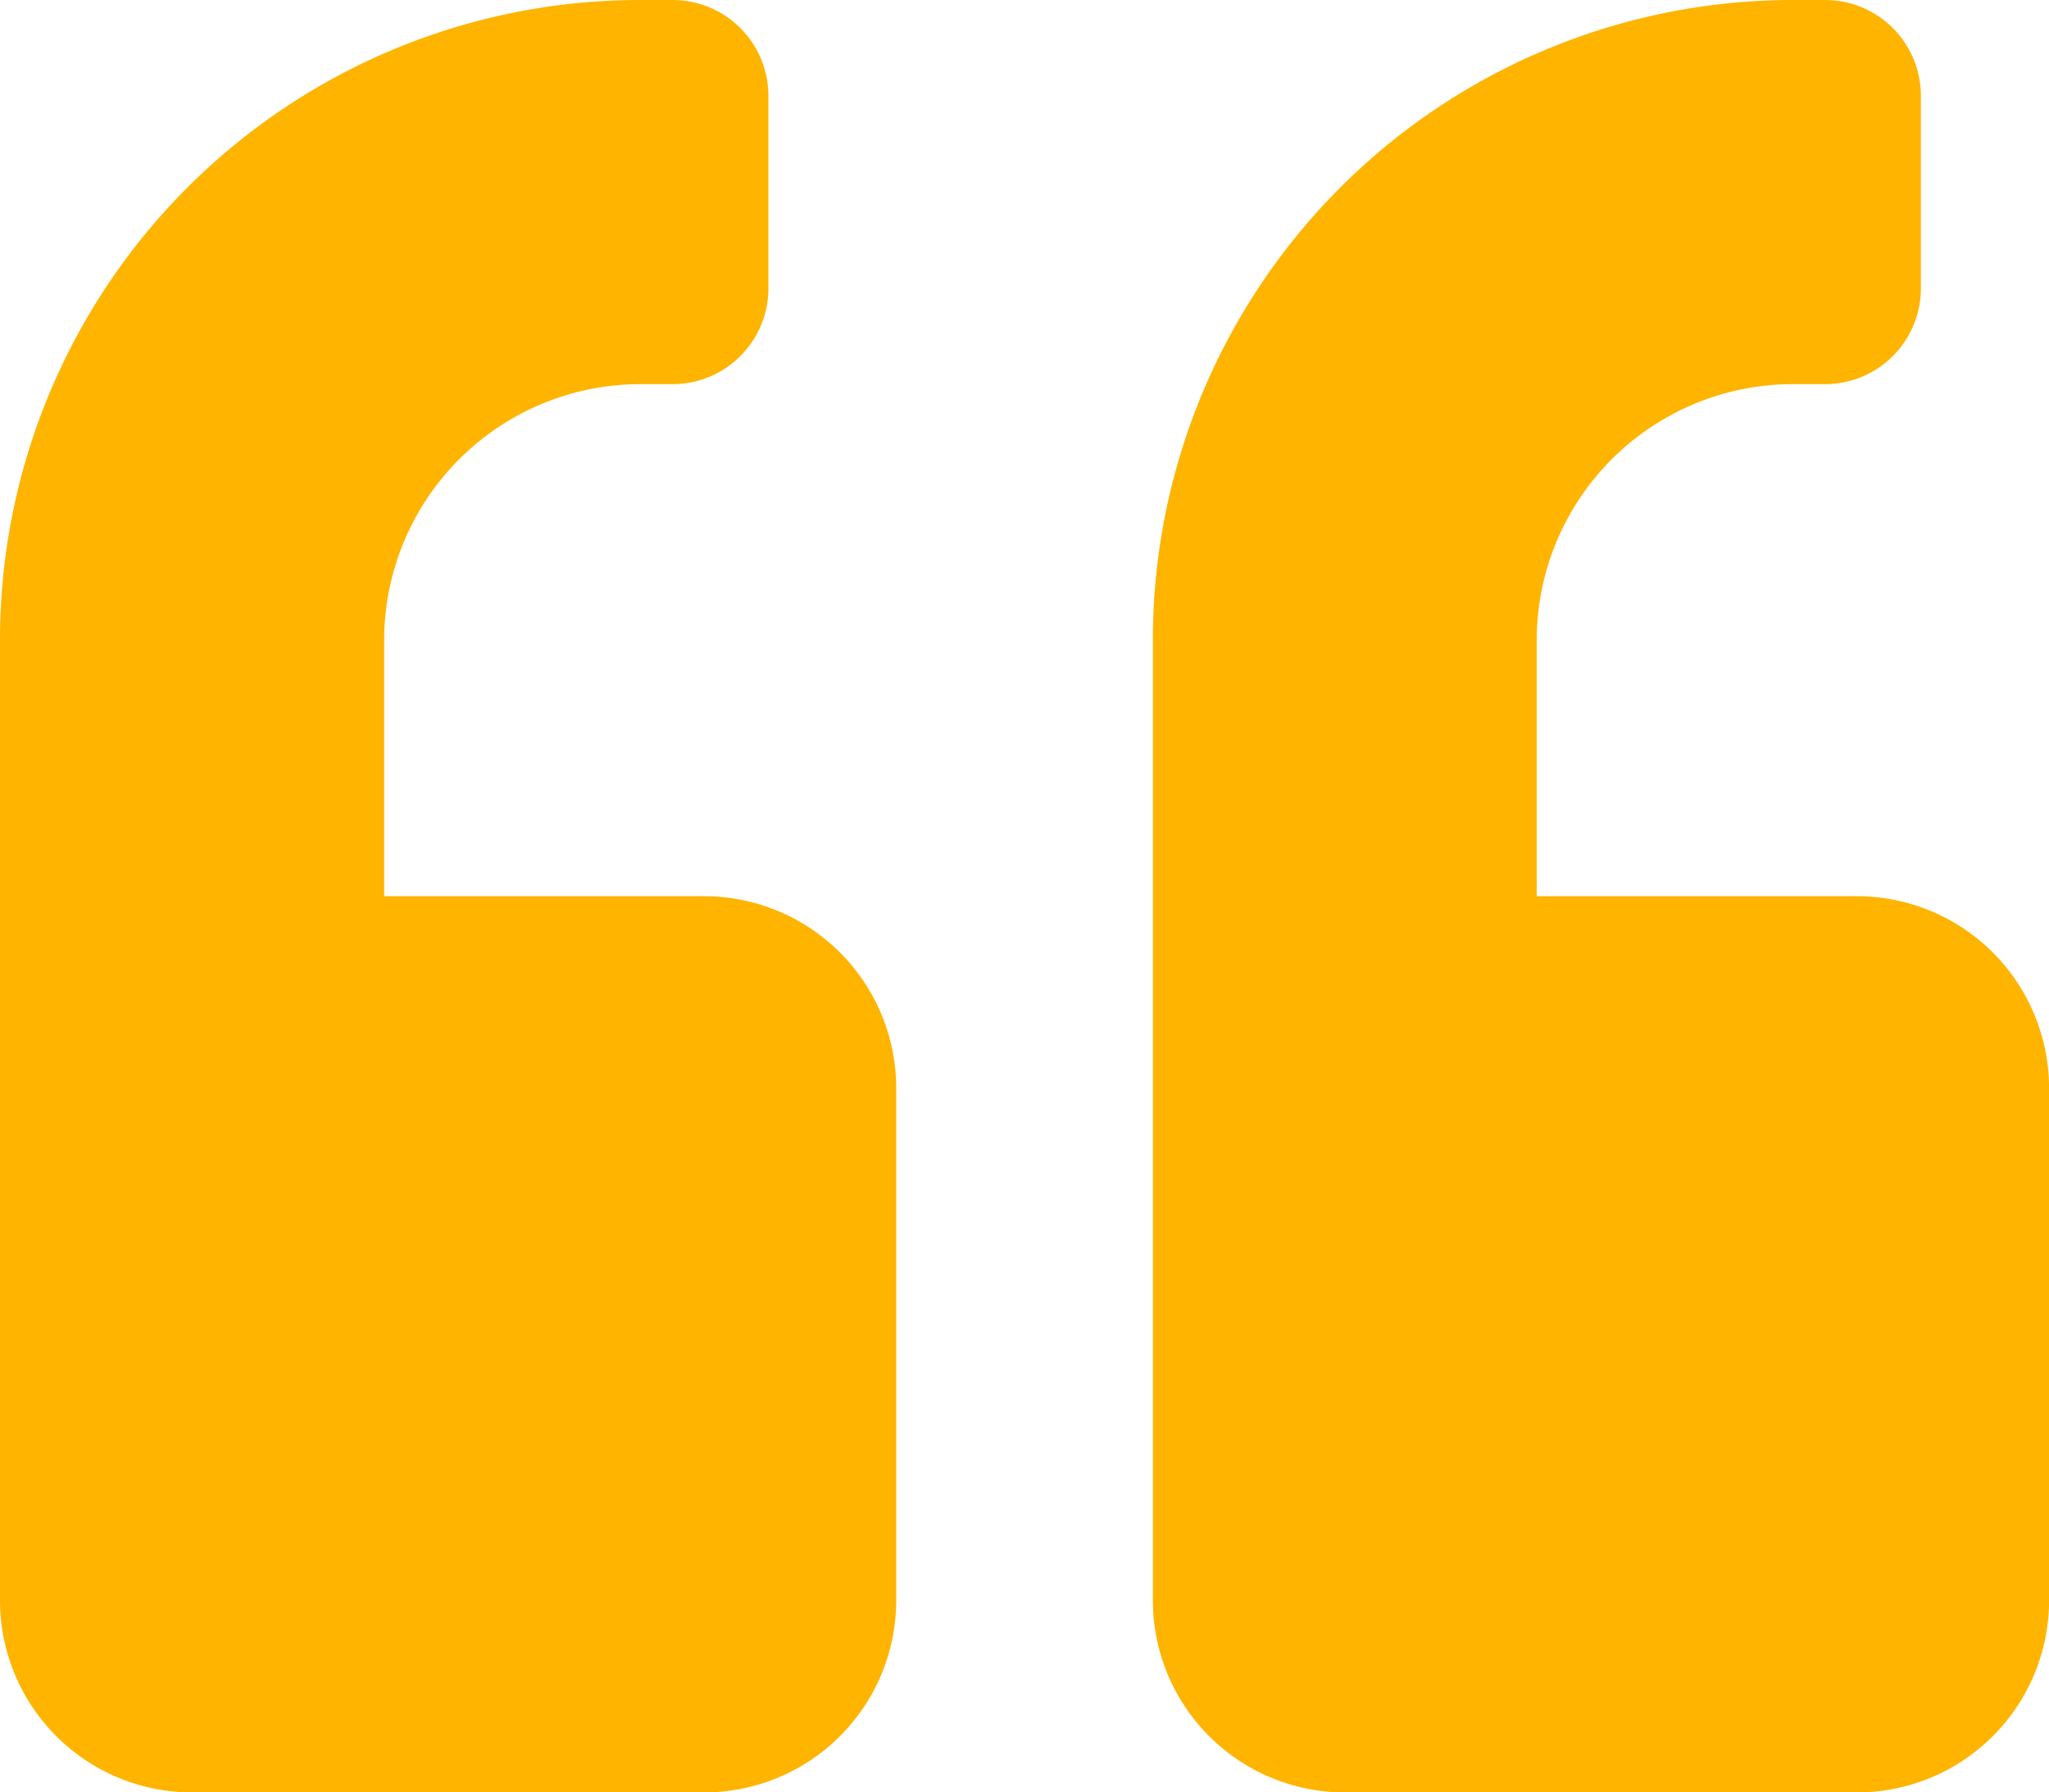 <svg xmlns="http://www.w3.org/2000/svg" width="26.482" height="23.171" viewBox="0 0 26.482 23.171">
  <path id="Icon_awesome-quote-left" data-name="Icon awesome-quote-left" d="M24,13.836H19.861v-3.31a3.313,3.313,0,0,1,3.31-3.31h.414a1.238,1.238,0,0,0,1.241-1.241V3.491A1.238,1.238,0,0,0,23.585,2.25h-.414A8.273,8.273,0,0,0,14.9,10.525V22.939a2.483,2.483,0,0,0,2.483,2.483H24a2.483,2.483,0,0,0,2.483-2.483v-6.62A2.483,2.483,0,0,0,24,13.836Zm-14.9,0H4.965v-3.31a3.313,3.313,0,0,1,3.31-3.31h.414A1.238,1.238,0,0,0,9.931,5.974V3.491A1.238,1.238,0,0,0,8.689,2.25H8.275A8.273,8.273,0,0,0,0,10.525V22.939a2.483,2.483,0,0,0,2.483,2.483H9.1a2.483,2.483,0,0,0,2.483-2.483v-6.62A2.483,2.483,0,0,0,9.1,13.836Z" transform="translate(0 -2.25)" fill="#ffb400"/>
</svg>
